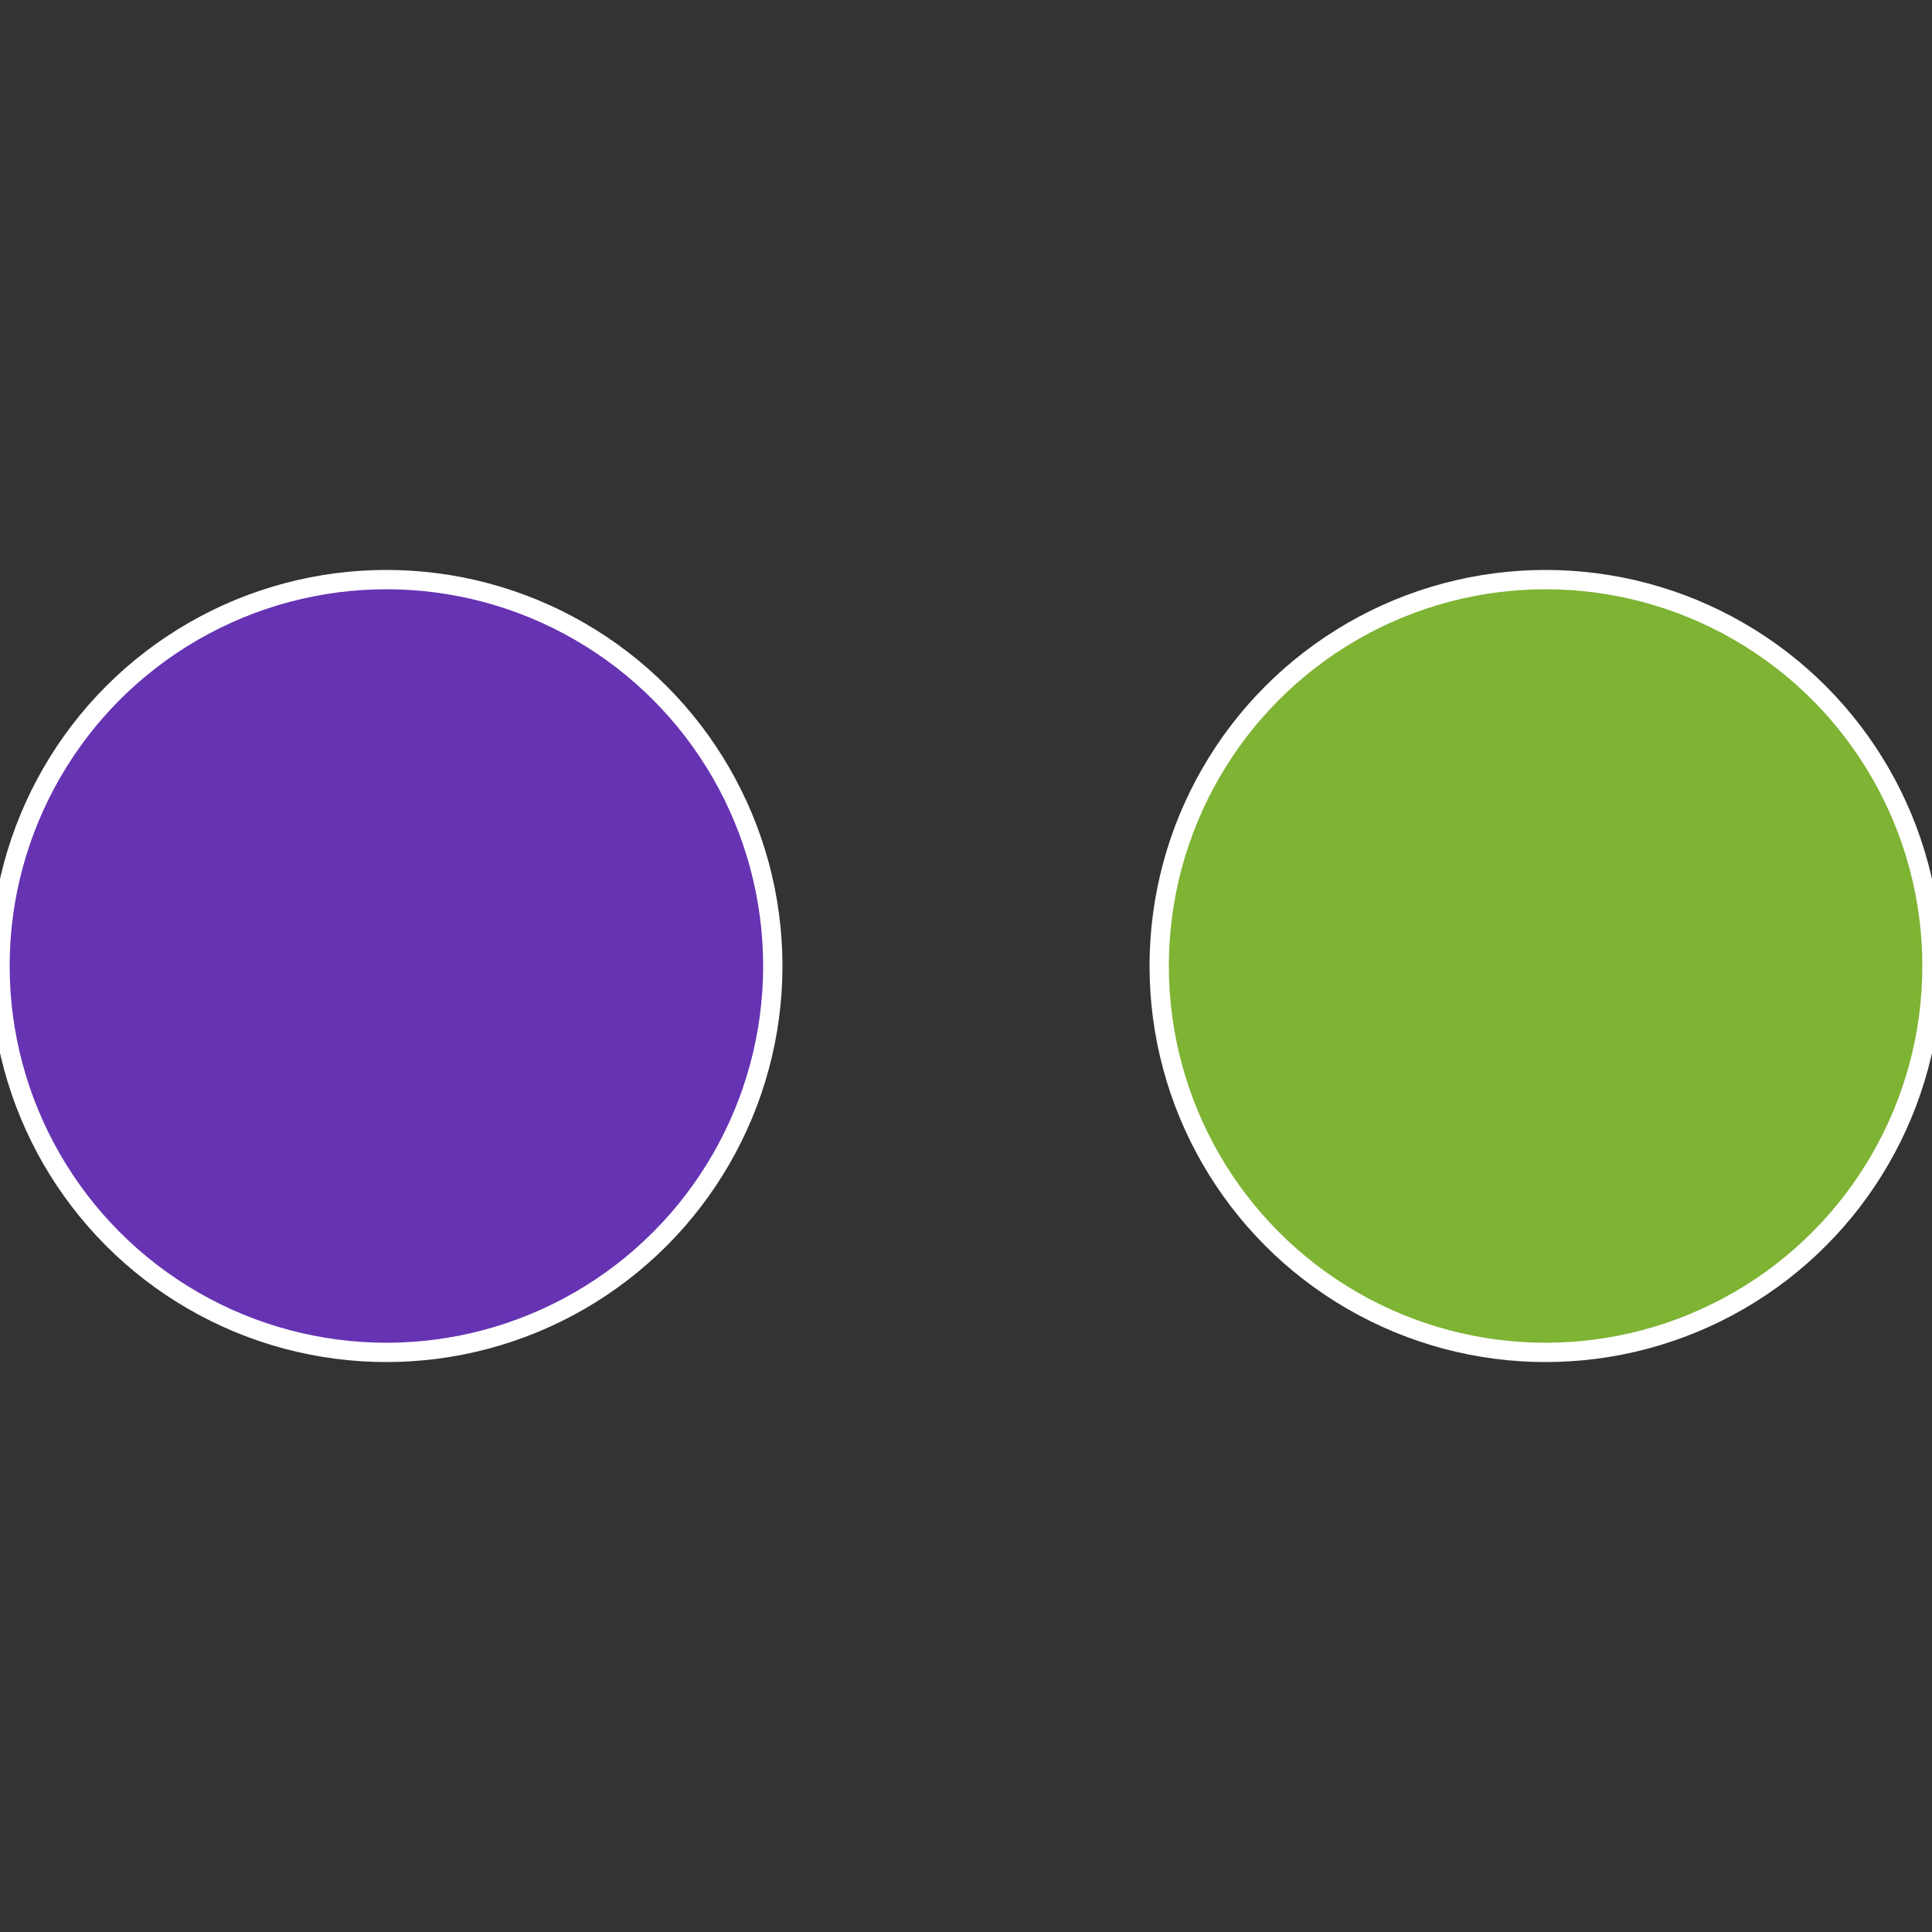 <?xml version="1.0" standalone="no"?>
<svg width="500" height="500" viewBox="-1 -1 2 2" xmlns="http://www.w3.org/2000/svg">
 
                <rect x="-1" y="-1" width="2" height="2" fill="#333333" stroke="none"/>
 
                <circle cx="0.6" cy="0" r="0.4" fill="#7eb333" stroke="#fff" stroke-width="1%" />
             
                <circle cx="-0.6" cy="7.3478807948841E-17" r="0.4" fill="#6633b3" stroke="#fff" stroke-width="1%" />
            </svg>
